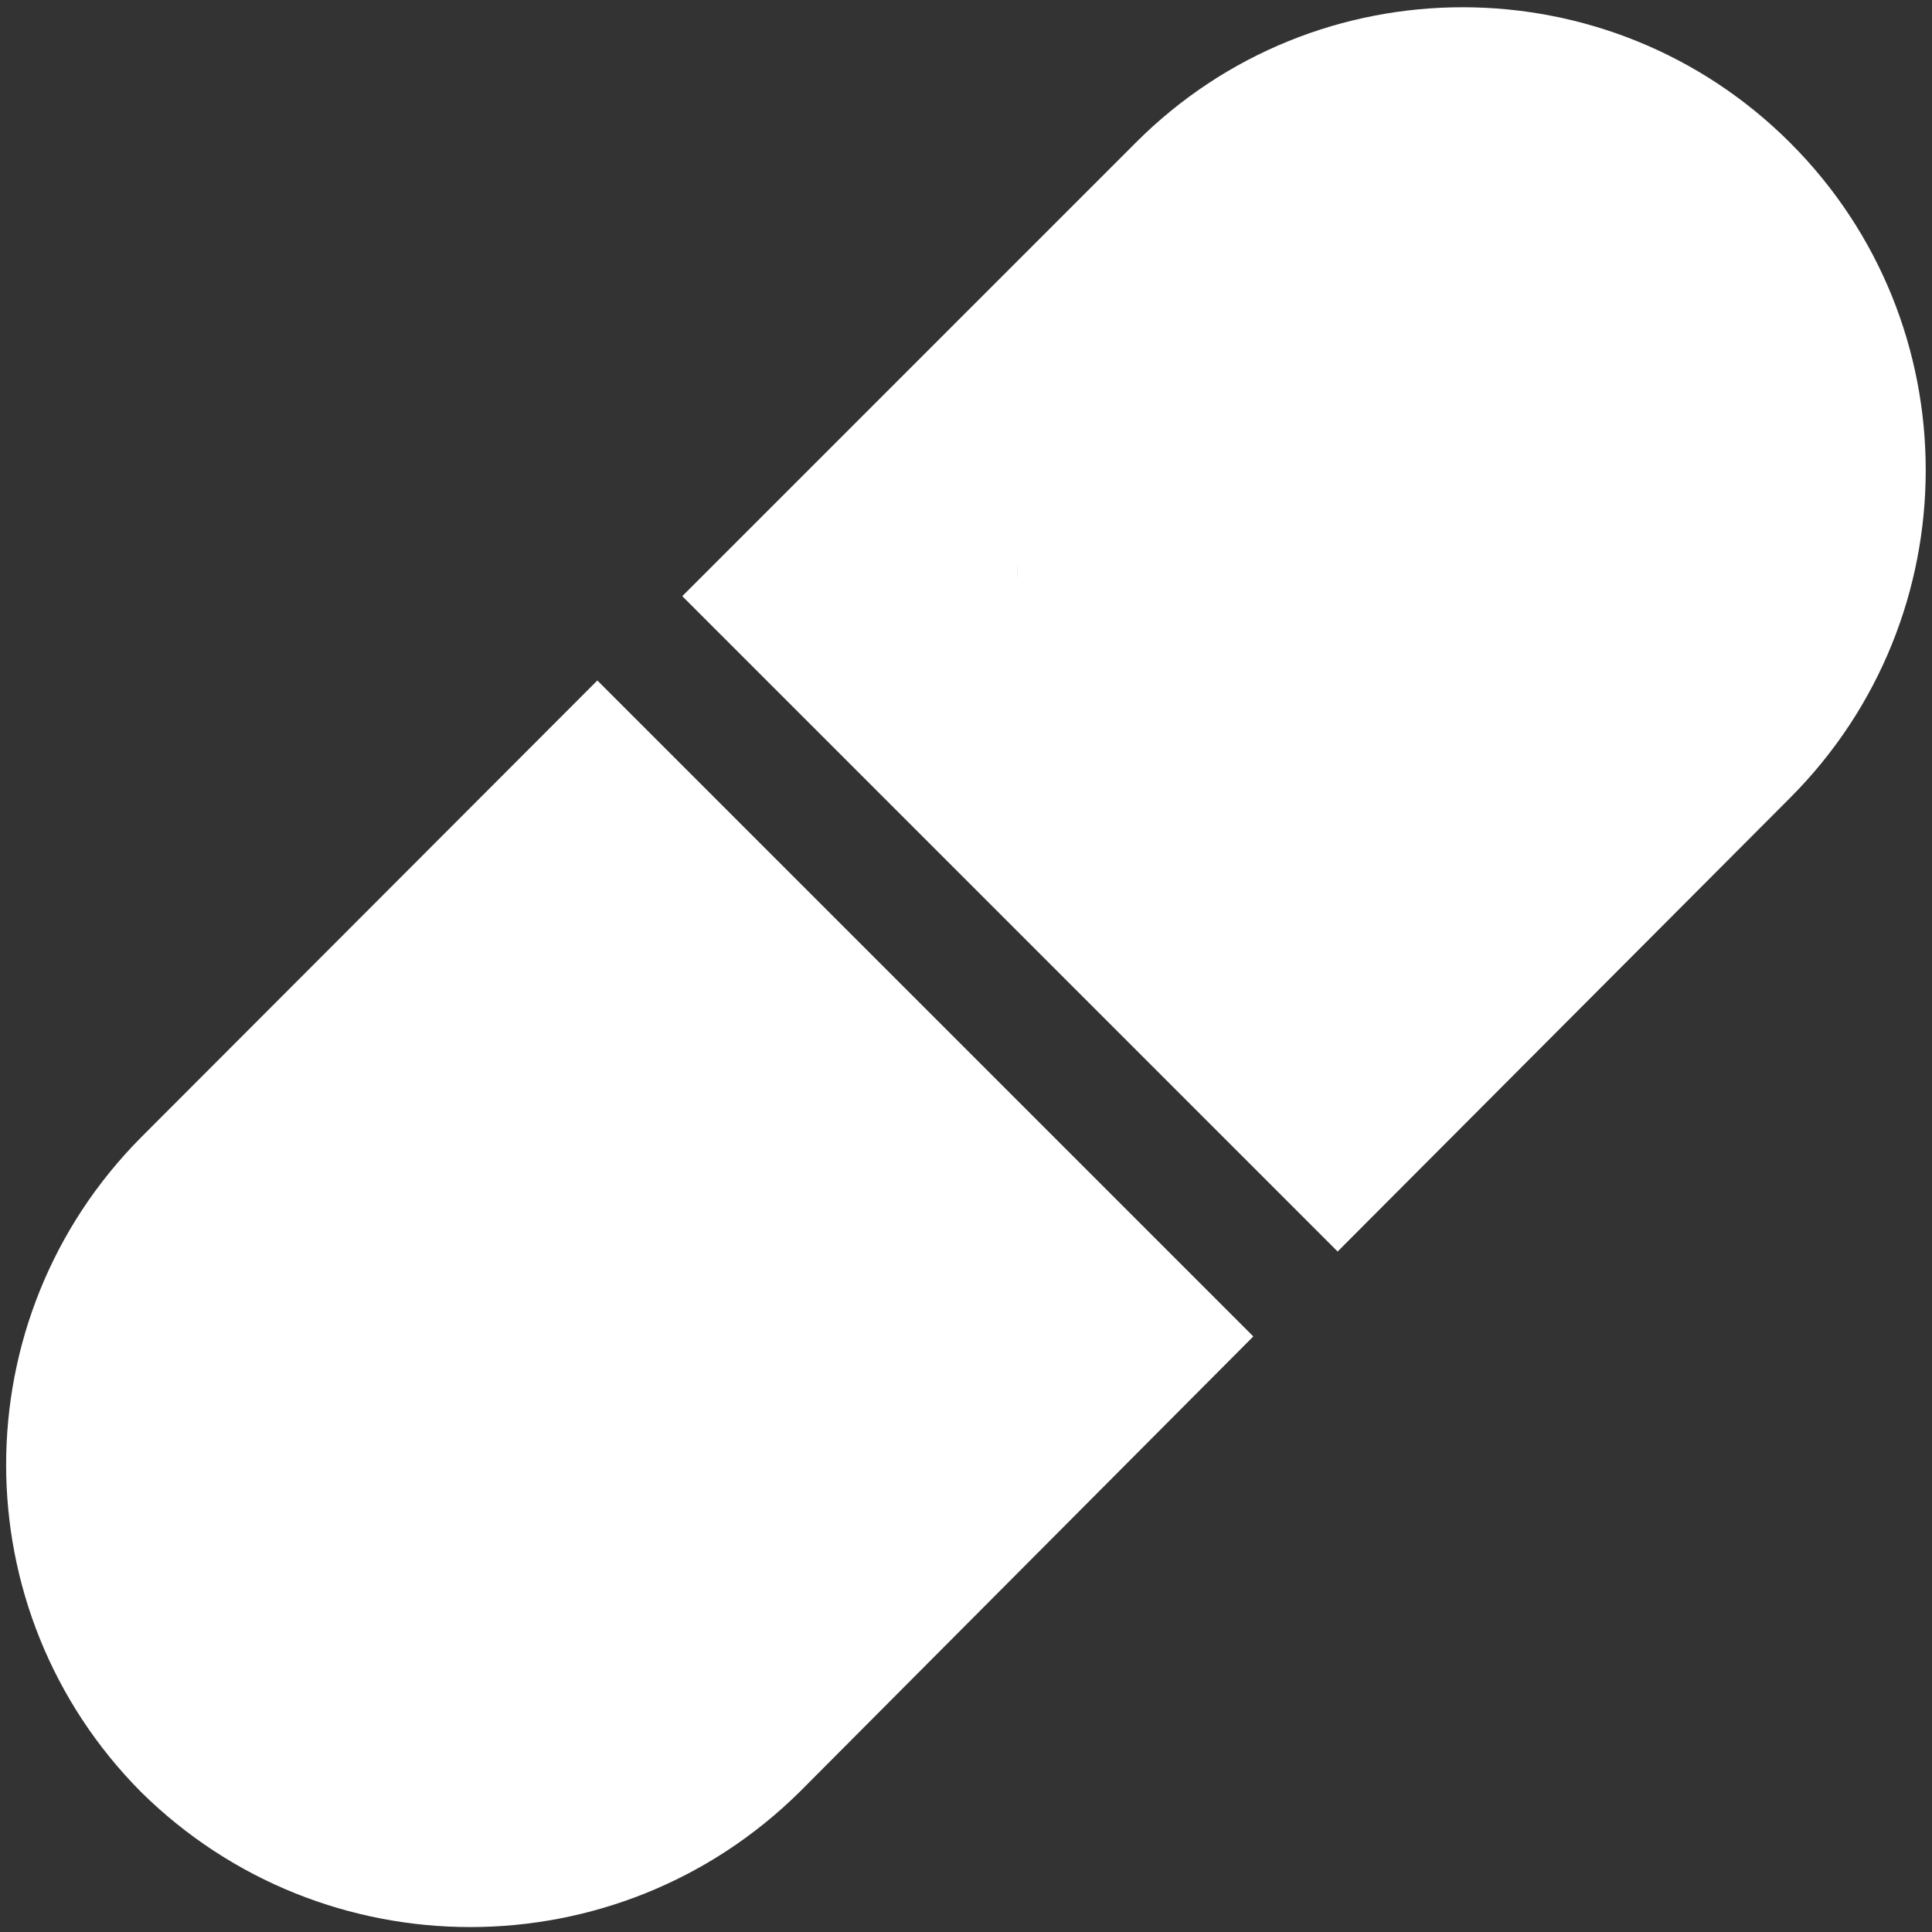 <svg xmlns="http://www.w3.org/2000/svg" viewBox="0 0 323.1 323.1" fill="#fff" xmlns:v="https://vecta.io/nano"><rect x="0" y="0" width="323.1" height="323.1" fill="#333333" stroke="none"/><path d="M299.4 23.9c-30.2-30.2-79.3-30.3-109.5 0l-75.8 75.8 109.6 109.6 75.7-75.9c30.2-30.3 30.2-79.3 0-109.5zm-77.7 44.8l-34.6 34.1c-4 3.9-10.3 3.8-14.1-.2-3.9-4-3.8-10.3.2-14.1l34.7-34.1c4-3.9 10.3-3.8 14.1.2 3.8 3.9 3.7 10.3-.3 14.1zM99.9 113.8l-76.3 76.4c-30.1 30.3-30.1 79.2 0 109.5 30.5 30.1 79.6 30.1 110.1 0l75.9-76.2L99.9 113.8z"/><path d="M170.1 44.8H251v64.1h-80.9z"/></svg>